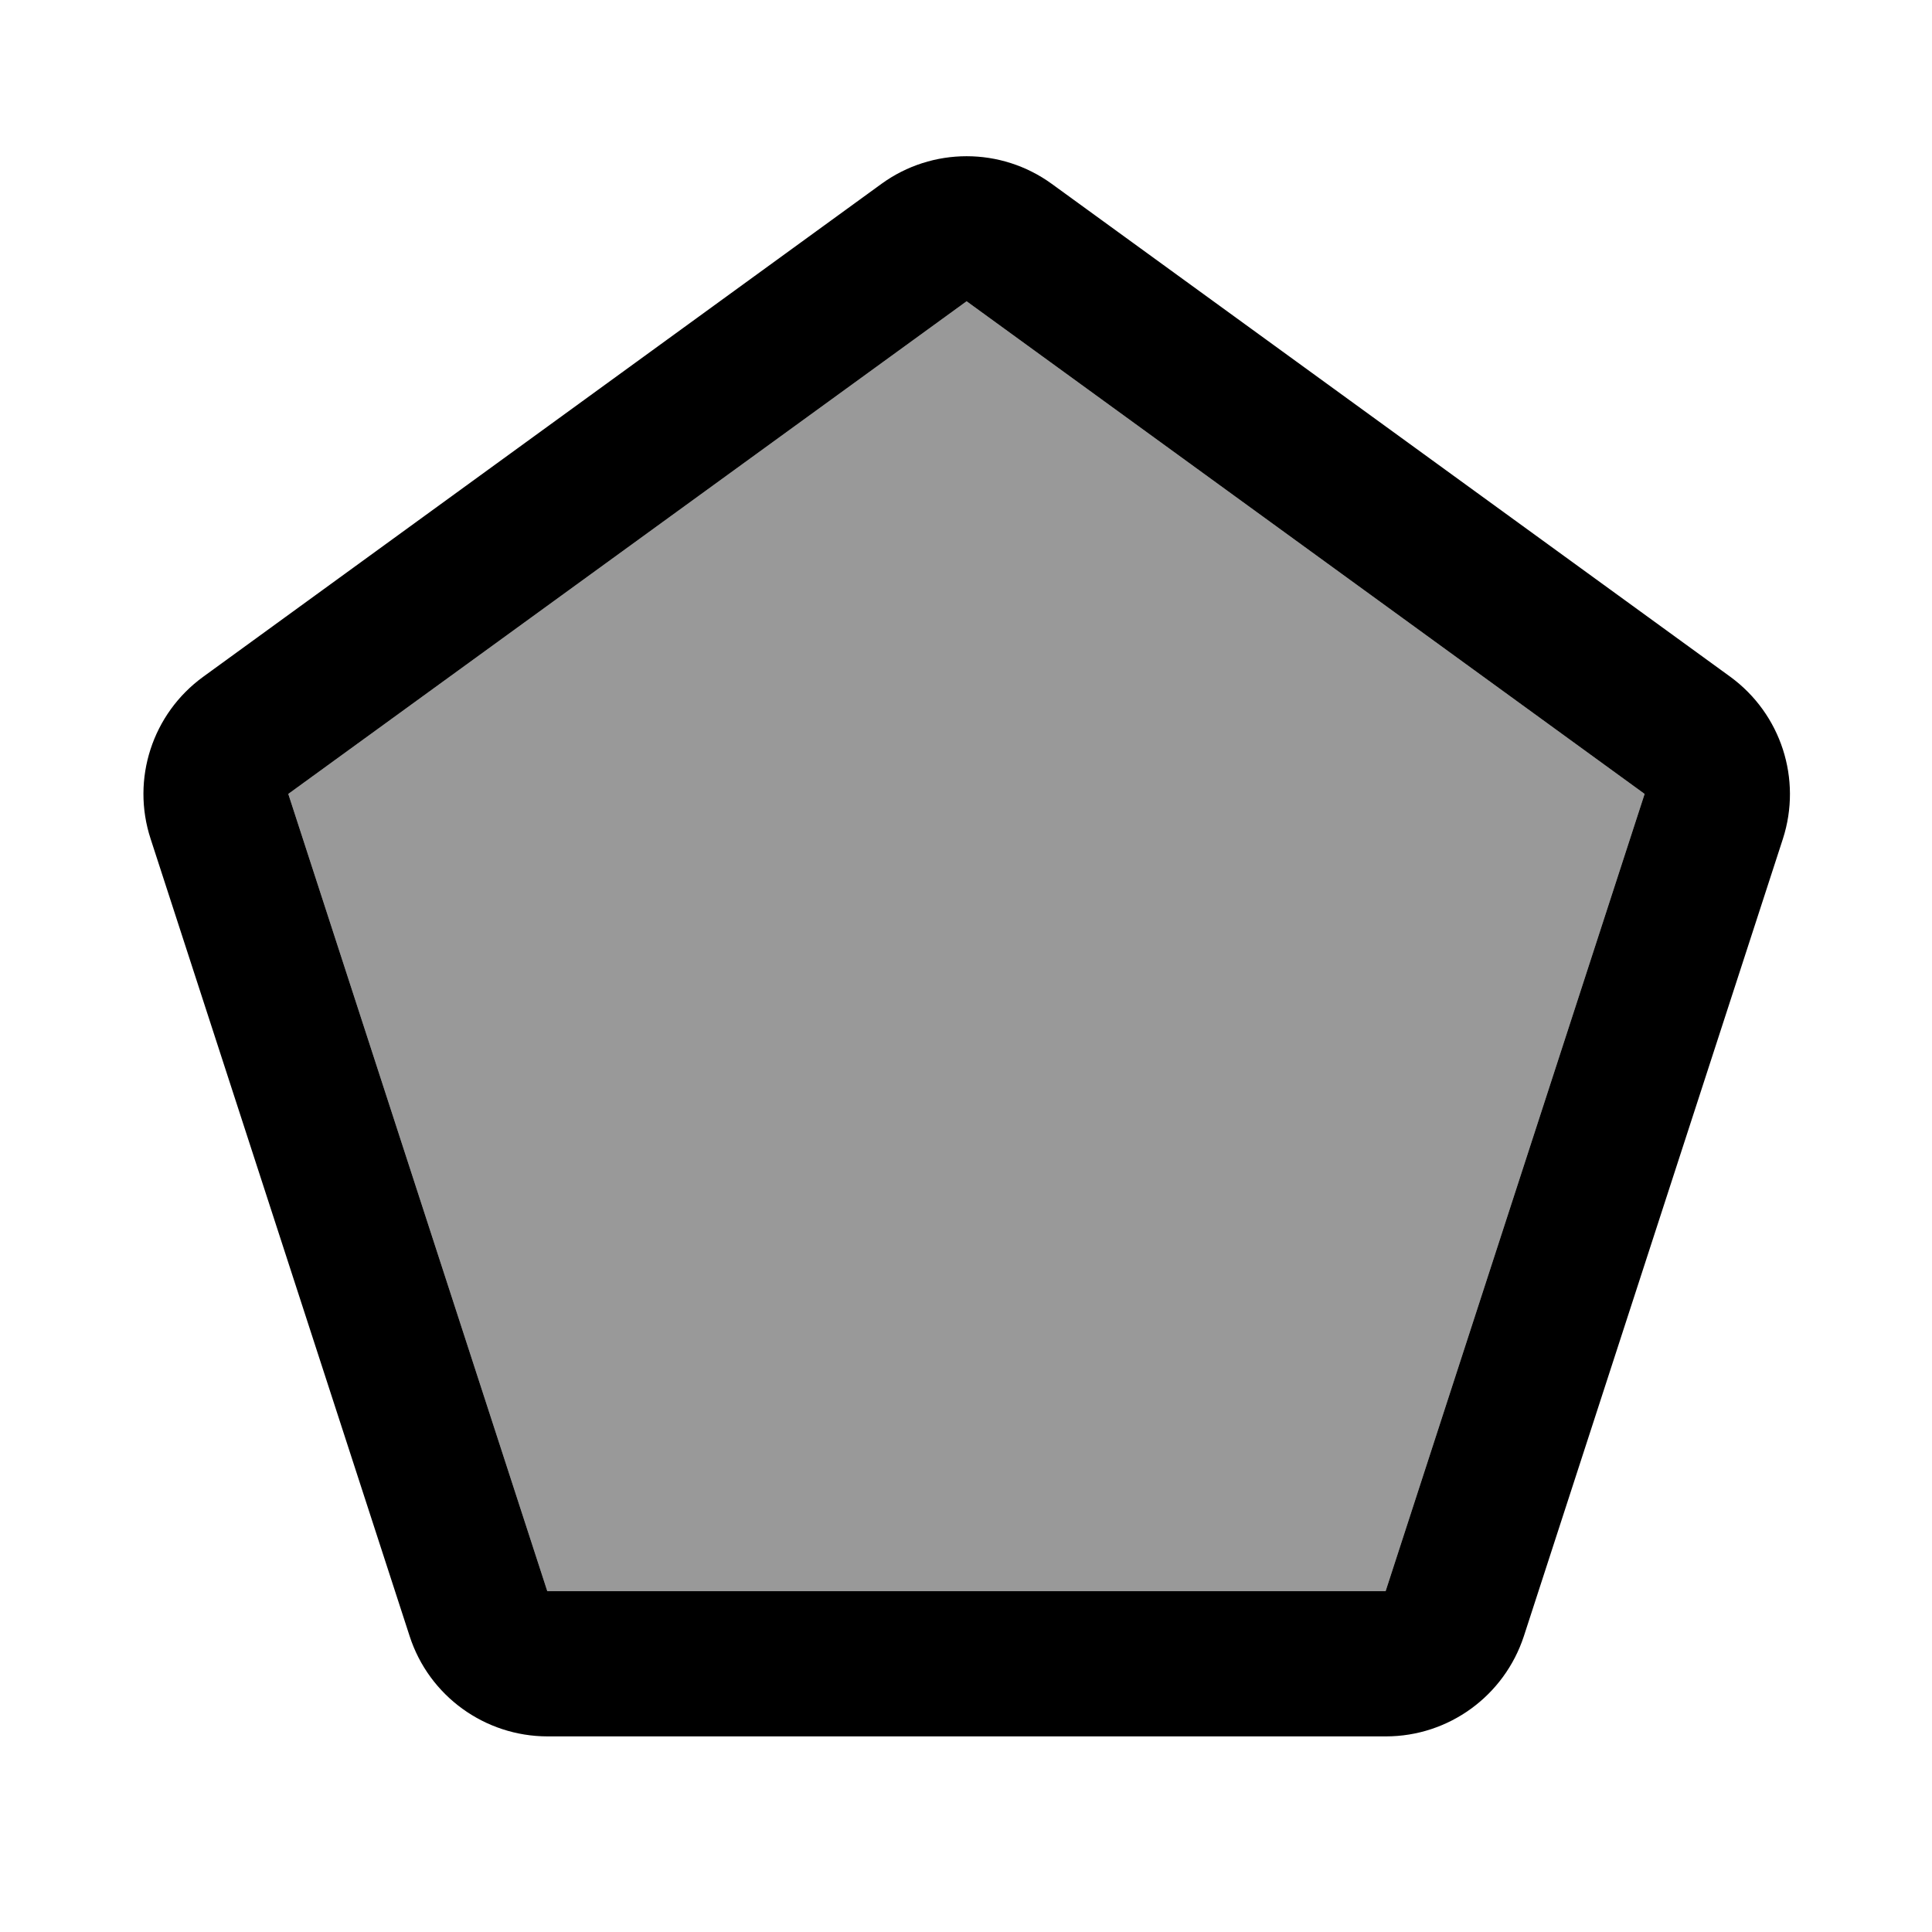 <svg xmlns="http://www.w3.org/2000/svg" viewBox="0 0 640 640"><!--! Font Awesome Pro 7.1.0 by @fontawesome - https://fontawesome.com License - https://fontawesome.com/license (Commercial License) Copyright 2025 Fonticons, Inc. --><path opacity=".4" fill="currentColor" d="M95.5 263L181.3 527.1L459 527.1L544.8 263L320.2 99.8L95.5 263z"/><path fill="currentColor" d="M544.8 263L459 527.1L181.3 527.1L95.5 263L320.2 99.8L544.8 263zM348.4 60.9C331.6 48.7 308.8 48.7 292 60.9L67.3 224.2C50.5 236.4 43.4 258.1 49.9 277.9L135.7 542C142.1 561.8 160.6 575.2 181.4 575.2L459.1 575.2C479.9 575.2 498.3 561.8 504.8 542L590.6 277.9C597 258.1 590 236.5 573.2 224.2L348.4 60.9z"/></svg>